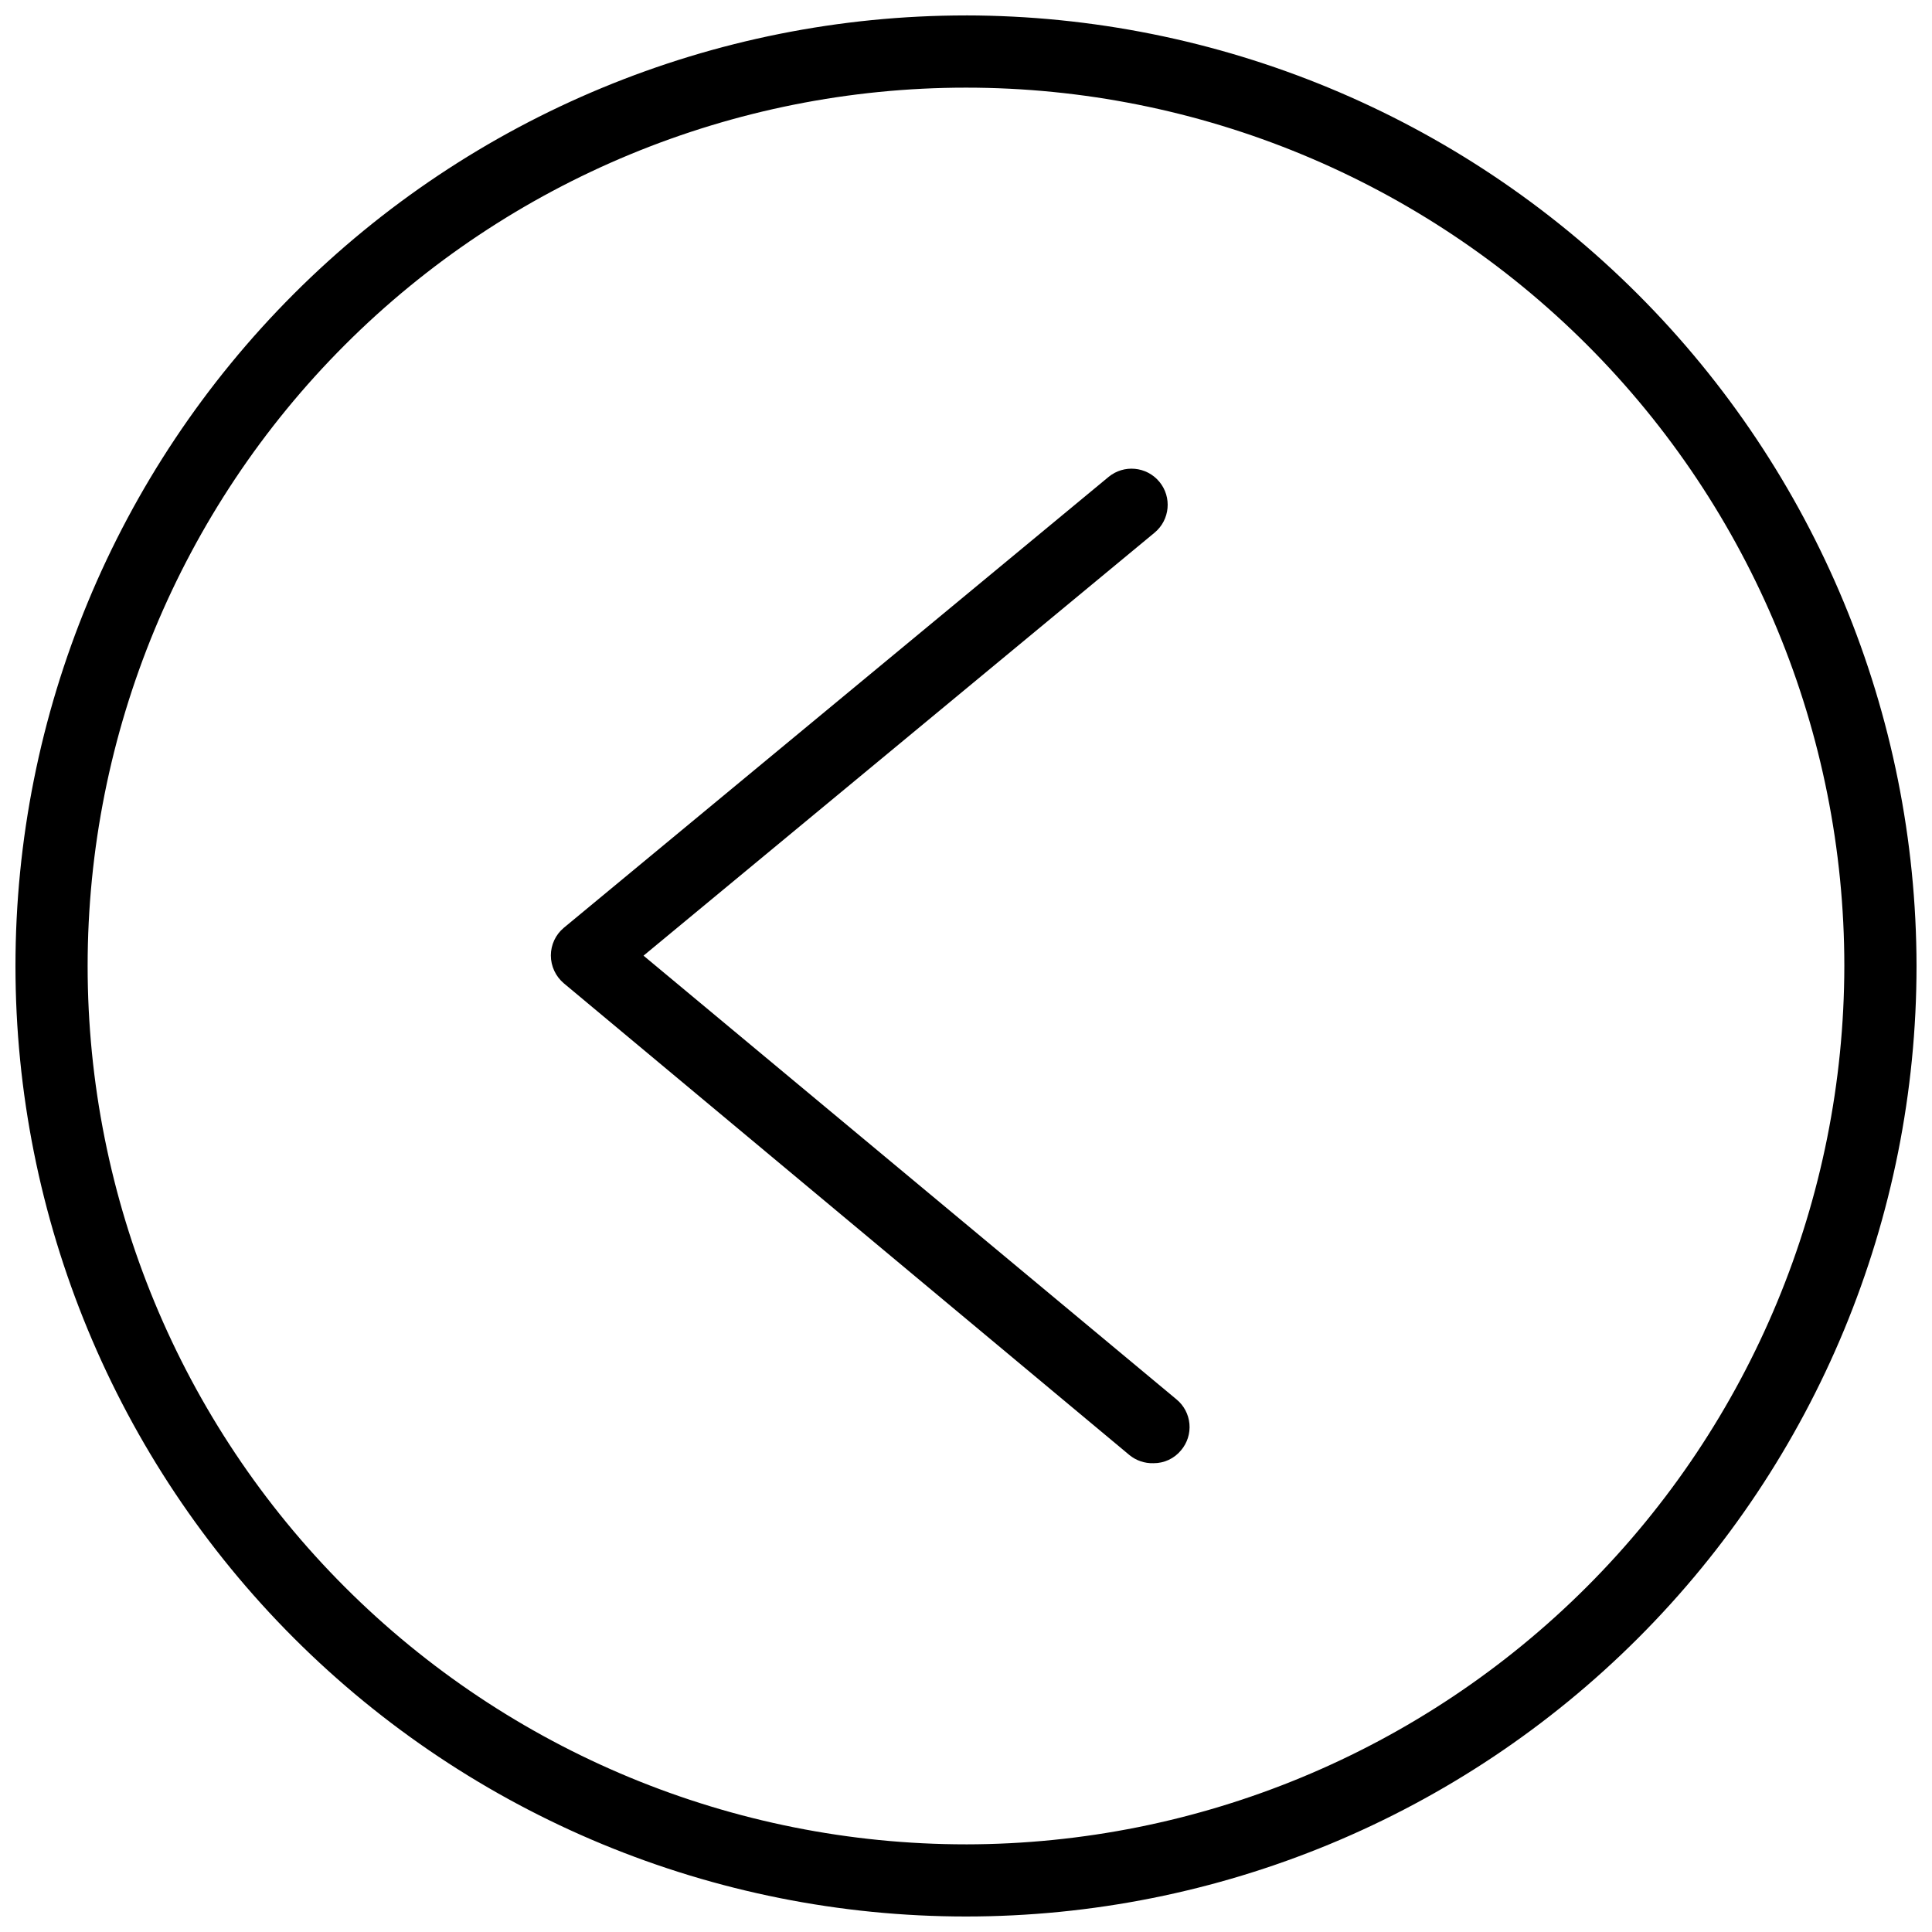 <?xml version="1.0" encoding="UTF-8"?>
<!-- Uploaded to: SVG Repo, www.svgrepo.com, Generator: SVG Repo Mixer Tools -->
<svg width="800px" height="800px" version="1.1" viewBox="144 144 512 512" xmlns="http://www.w3.org/2000/svg">
 <defs>
  <clipPath id="a">
   <path d="m148.09 148.09h503.81v503.81h-503.81z"/>
  </clipPath>
 </defs>
 <g clip-path="url(#a)">
  <path d="m400 148.09c-66.812 0-130.88 26.539-178.12 73.781s-73.781 111.31-73.781 178.12c0 66.809 26.539 130.88 73.781 178.12 47.242 47.242 111.31 73.781 178.12 73.781 66.809 0 130.88-26.539 178.12-73.781 47.242-47.242 73.781-111.31 73.781-178.12-0.082-66.785-26.652-130.81-73.875-178.03s-111.25-73.789-178.03-73.875zm0 484.68c-61.738 0-120.94-24.523-164.6-68.176-43.652-43.652-68.176-102.86-68.176-164.59 0-61.738 24.523-120.94 68.176-164.6 43.656-43.652 102.86-68.176 164.6-68.176 61.734 0 120.94 24.523 164.59 68.176 43.652 43.656 68.176 102.86 68.176 164.6-0.066 61.715-24.613 120.88-68.25 164.52-43.641 43.637-102.8 68.184-164.52 68.25z"/>
 </g>
 <path d="m314.54 397.26 135.45-112.11c4.07-3.383 4.625-9.422 1.246-13.488-3.383-4.07-9.422-4.625-13.488-1.246l-144.32 119.45c-2.18 1.812-3.438 4.5-3.445 7.332 0.004 2.856 1.266 5.559 3.445 7.398l149.87 125c1.793 1.473 4.059 2.242 6.379 2.168 2.84 0.023 5.535-1.242 7.332-3.445 1.637-1.938 2.43-4.453 2.203-6.981-0.227-2.527-1.457-4.859-3.414-6.473z"/>
</svg>